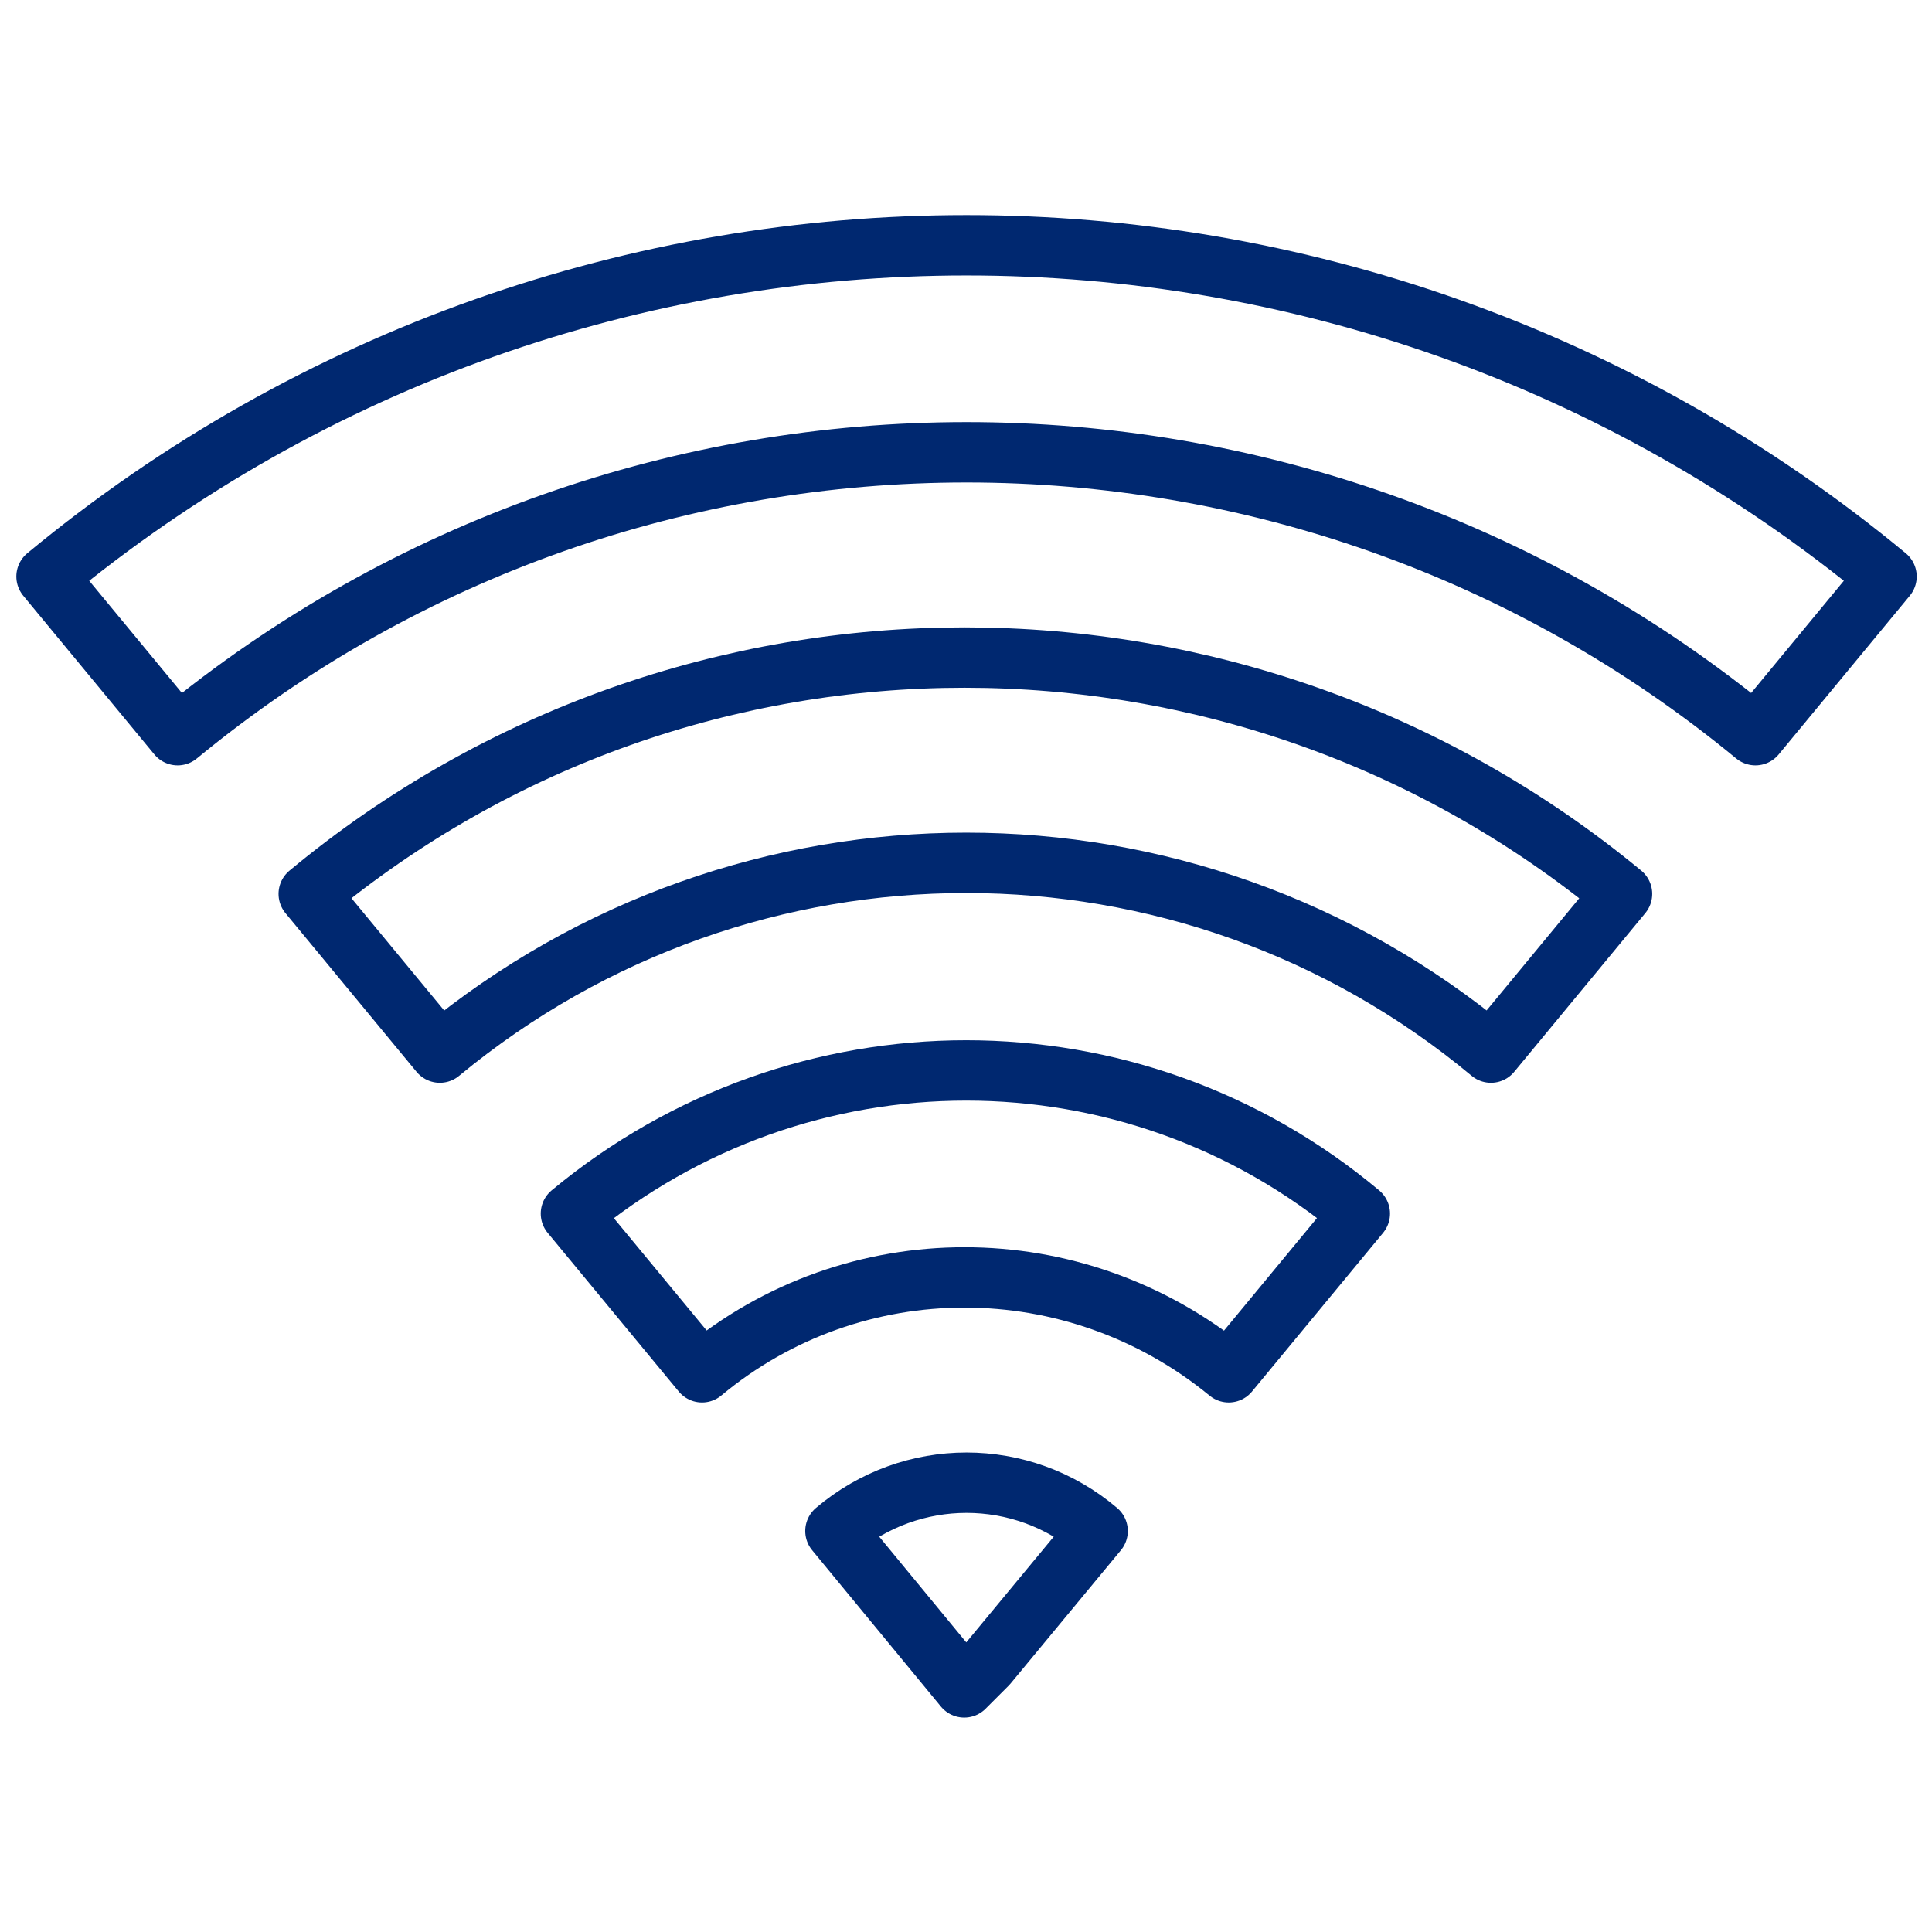 <?xml version="1.0" encoding="utf-8"?>
<!-- Generator: Adobe Illustrator 24.2.0, SVG Export Plug-In . SVG Version: 6.00 Build 0)  -->
<svg version="1.1" id="レイヤー_1" xmlns="http://www.w3.org/2000/svg" xmlns:xlink="http://www.w3.org/1999/xlink" x="0px"
	 y="0px" viewBox="0 0 84 84" style="enable-background:new 0 0 84 84;" xml:space="preserve">
<style type="text/css">
	.st0{fill:#002870;}
	.st1{fill:none;stroke:#002870;stroke-width:2.685;stroke-linecap:round;stroke-linejoin:round;}
	.st2{fill:none;stroke:#002870;stroke-width:2.625;stroke-linecap:round;stroke-linejoin:round;}
	.st3{fill:none;stroke:#002870;stroke-width:2.686;stroke-linecap:round;stroke-linejoin:round;}
	.st4{fill:none;stroke:#002870;stroke-width:2.67;stroke-linecap:round;stroke-linejoin:round;}
	.st5{fill:none;stroke:#002870;stroke-width:2.676;stroke-linecap:round;stroke-linejoin:round;}
</style>
<g id="icon_1_" transform="translate(-267.688 -799.168)">
	<g id="icon-2_1_" transform="translate(245.411 433.933)">
		<path id="パス_12338" class="st2" d="M64.2,438.6l1-1l4.8-5.8c-3.3-2.8-8.1-2.8-11.4,0L64.2,438.6z"/>
		<path id="パス_12339" class="st2" d="M81.4,418c-9.9-8.3-24.3-8.3-34.3,0l5.7,6.9c6.6-5.5,16.2-5.5,22.9,0L81.4,418z"/>
		<path id="パス_12340" class="st2" d="M92.8,404.1c-16.6-13.7-40.6-13.7-57.1,0l5.7,6.9c13.3-11,32.5-11,45.7,0L92.8,404.1z"/>
		<path id="パス_12341" class="st2" d="M104.3,390.3c-23.2-19.2-56.8-19.2-80,0l5.7,6.9c19.9-16.4,48.7-16.4,68.6,0L104.3,390.3z"
			/>
	</g>
</g>
</svg>
